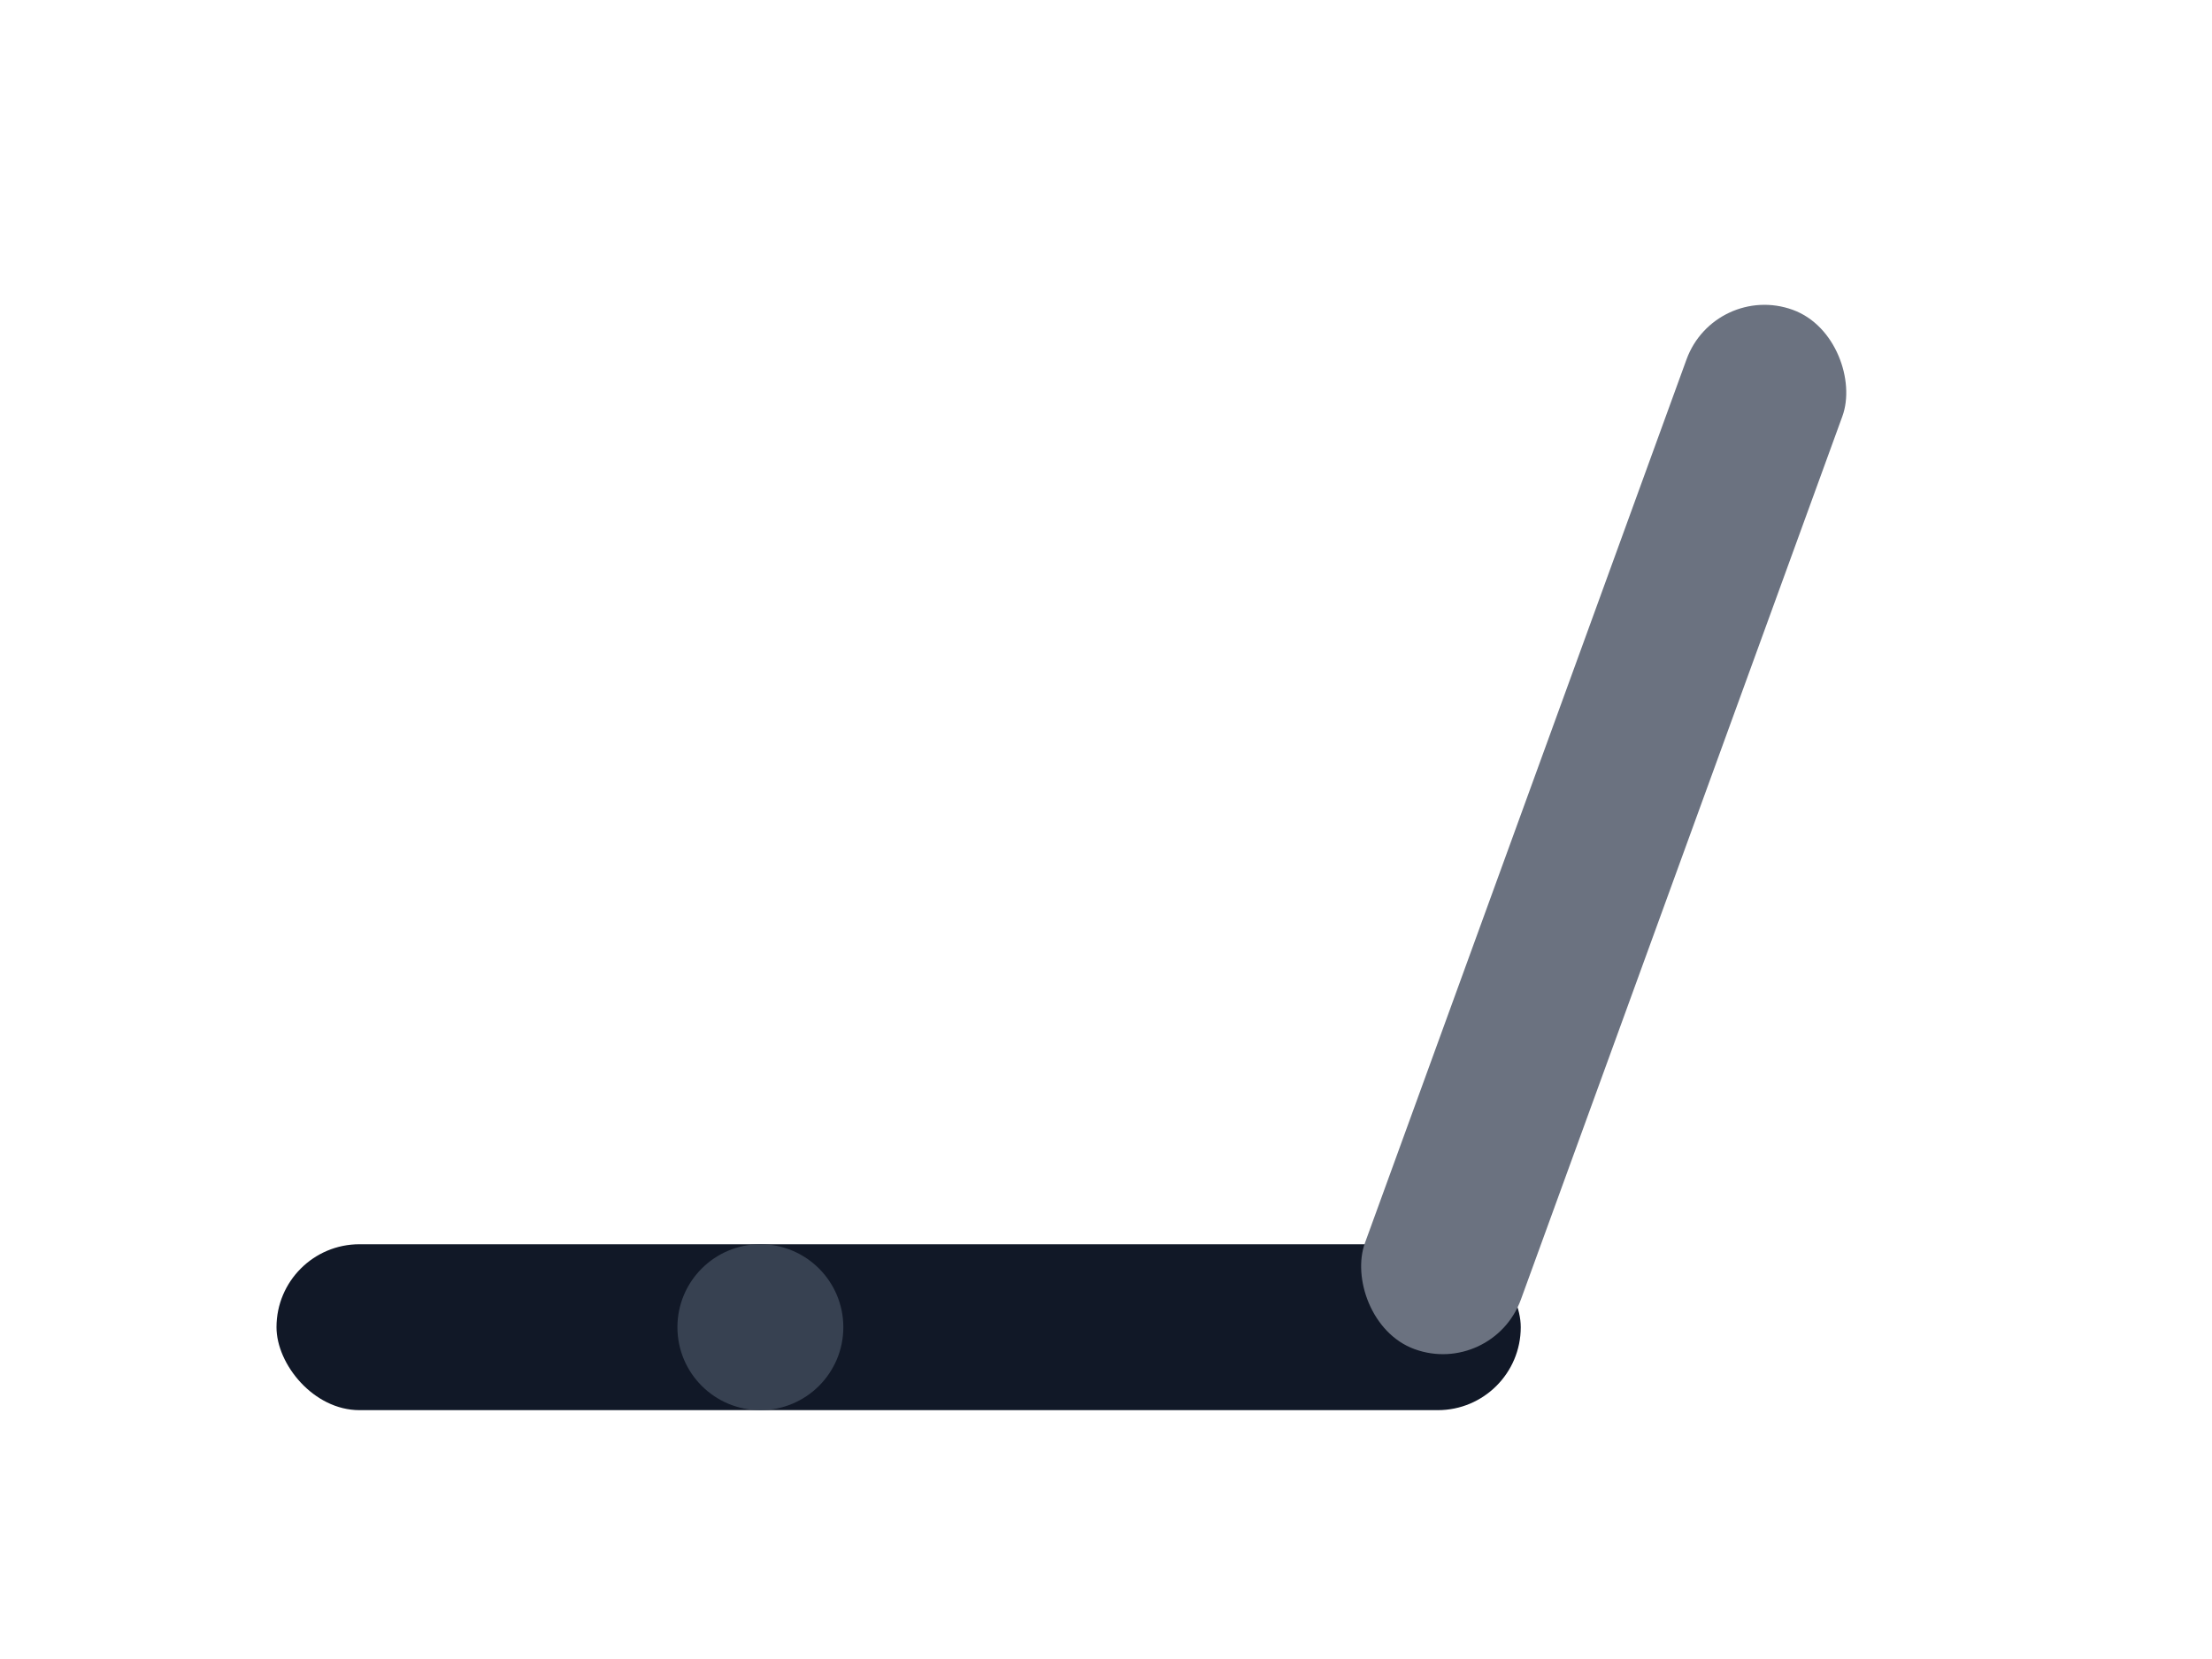 <svg xmlns="http://www.w3.org/2000/svg" viewBox="0 0 160 120">
  <rect x="20" y="90" width="90" height="12" rx="6" fill="#111827"/>
  <rect x="110" y="20" width="12" height="80" rx="6" fill="#6b7280" transform="rotate(20 116 60)"/>
  <circle cx="55" cy="96" r="6" fill="#374151"/>
</svg>